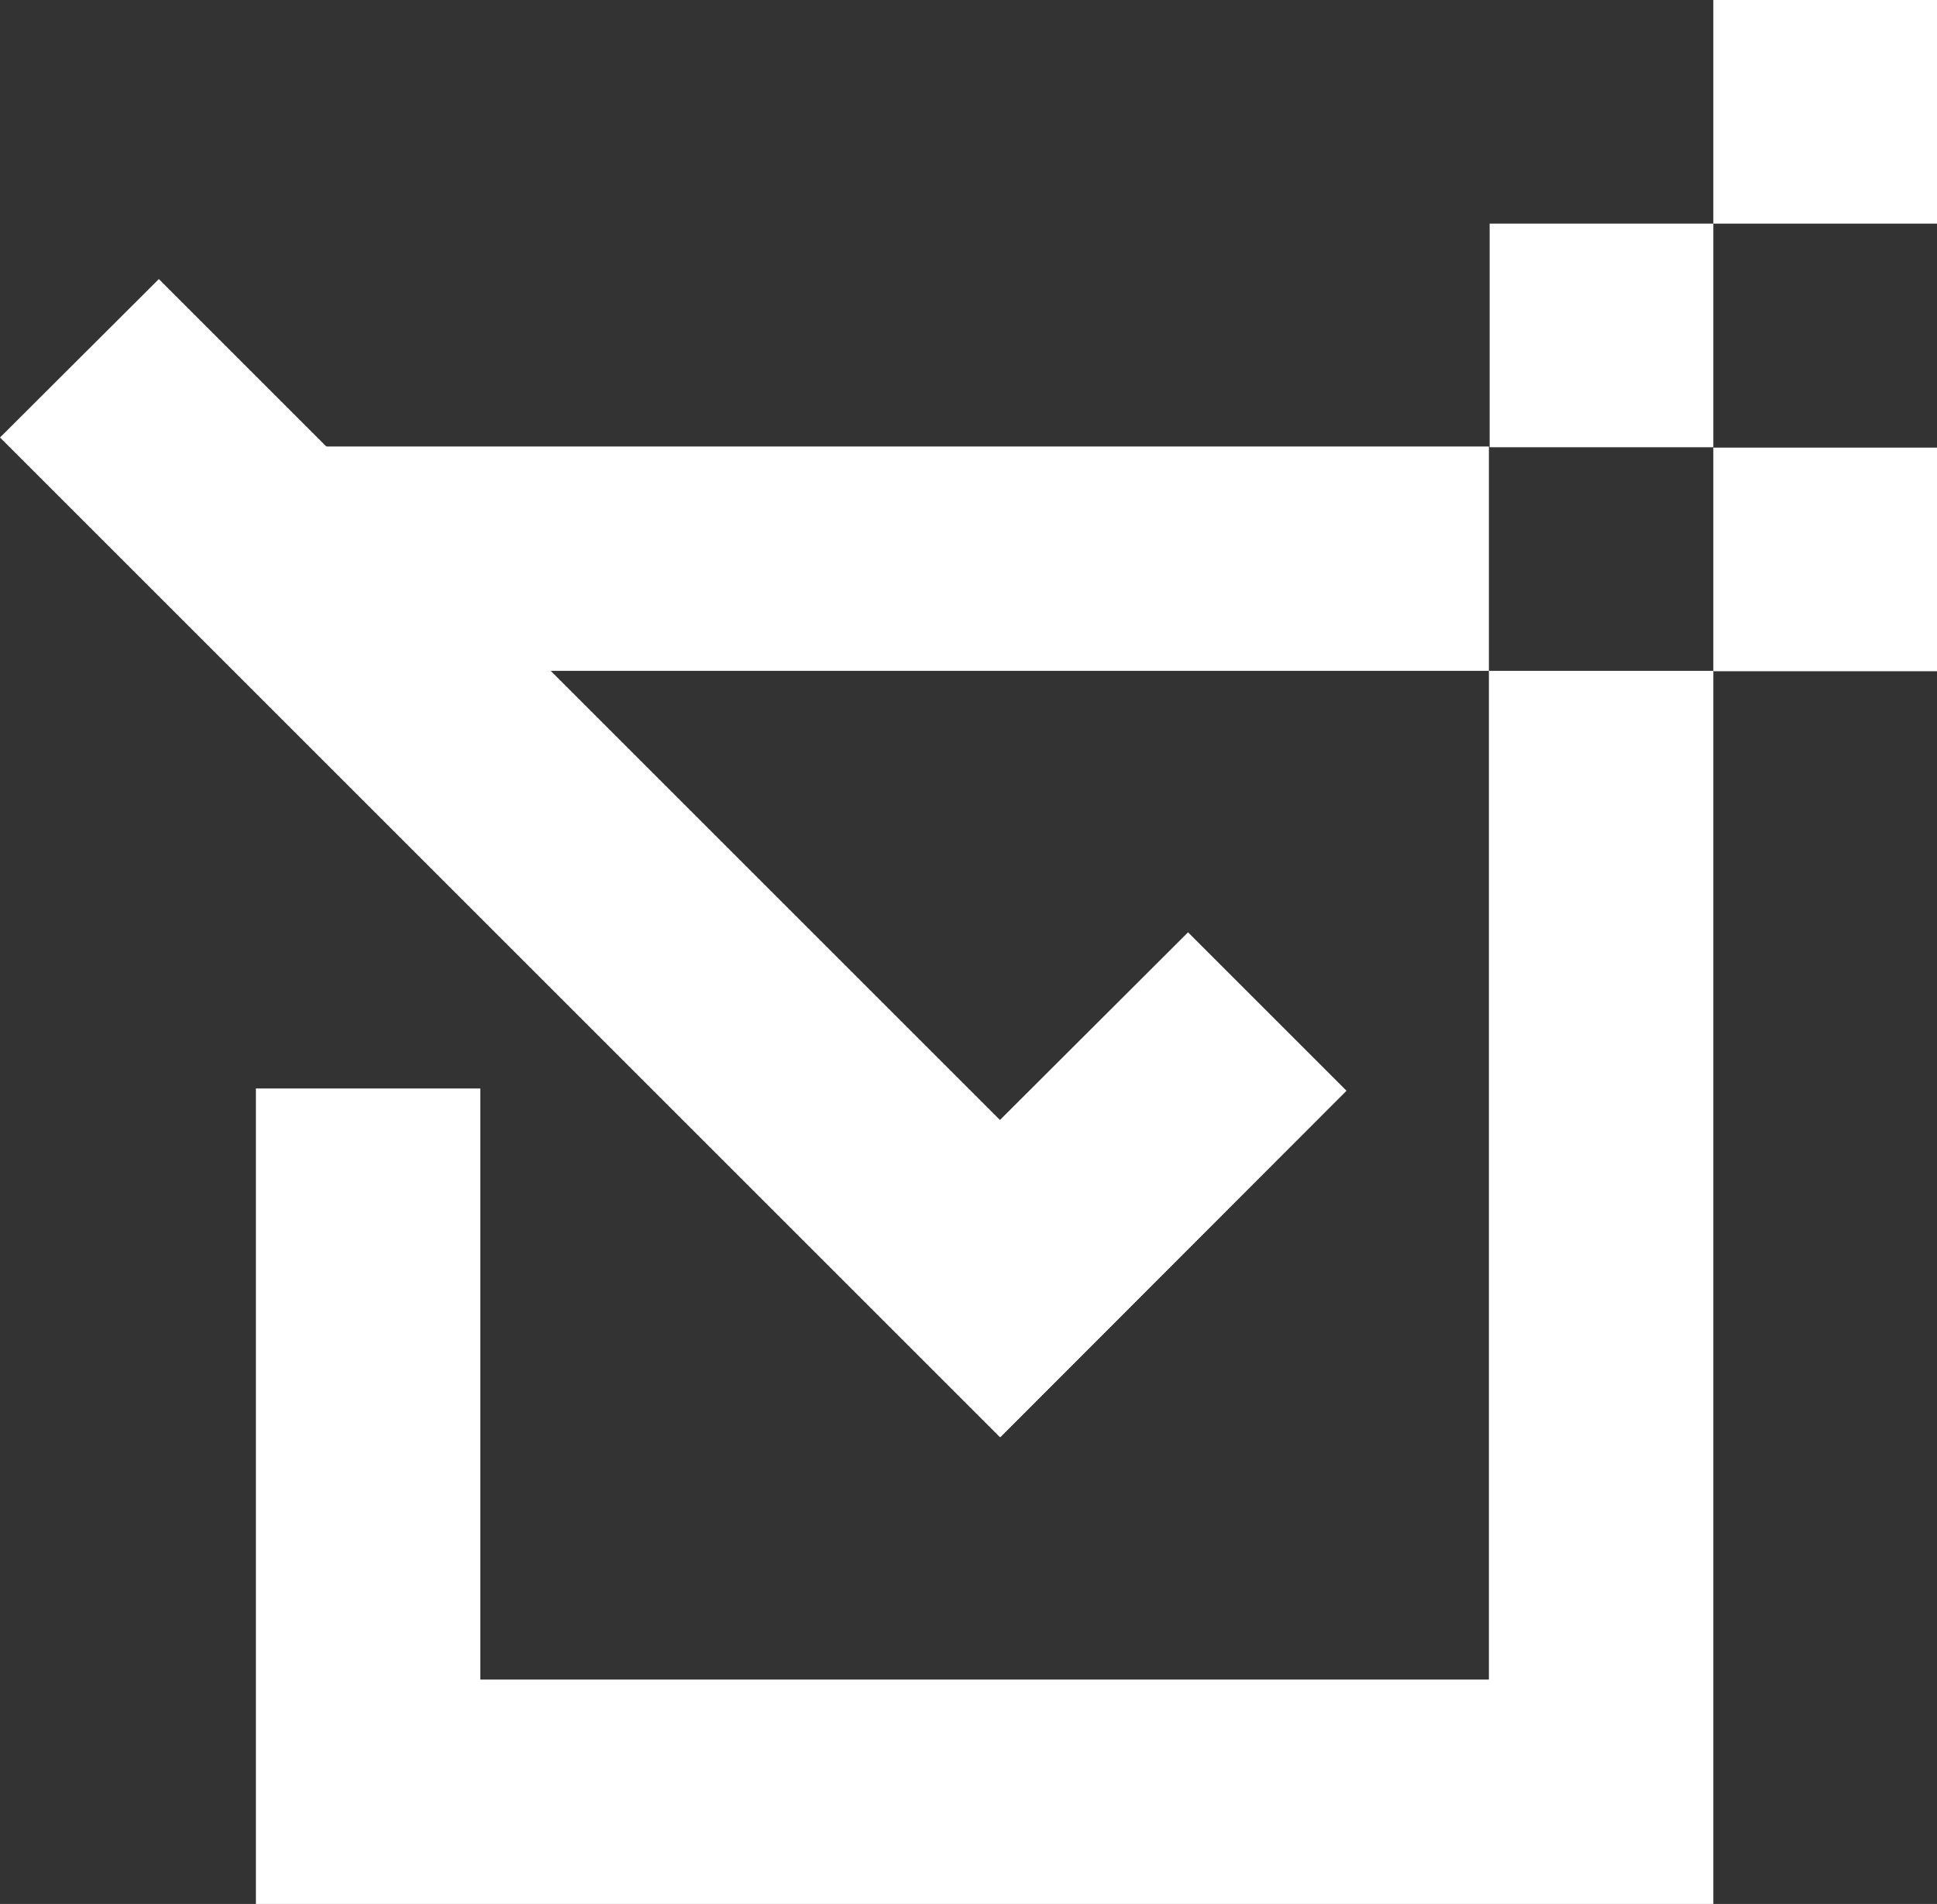 <svg xmlns="http://www.w3.org/2000/svg" id="Capa_2" data-name="Capa 2" viewBox="0 0 51.7 50.83"><rect x="0" y="0" width="51.7" height="50.83" fill="#333333" stroke="none"/><defs><style>      .cls-1 {        fill: #fff;      }    </style></defs><g id="Capa_1-2" data-name="Capa 1"><g><g><g><rect class="cls-1" x="39.76" y="5.97" width="5.97" height="5.97"></rect><rect class="cls-1" x="45.73" width="5.97" height="5.97"></rect><rect class="cls-1" x="45.73" y="11.95" width="5.97" height="5.97"></rect></g><polygon class="cls-1" points="6.83 11.92 6.83 17.91 27.91 17.91 39.29 17.91 39.74 17.91 39.74 11.92 6.83 11.92"></polygon><polygon class="cls-1" points="35.94 29.12 31.71 24.89 26.69 29.9 4.24 7.45 0 11.68 26.69 38.37 26.69 38.36 26.7 38.37 35.94 29.12"></polygon></g><polygon class="cls-1" points="39.74 17.91 39.74 44.84 12.82 44.84 12.82 29.06 6.83 29.06 6.83 50.83 45.73 50.83 45.73 17.91 39.74 17.91"></polygon></g></g></svg>